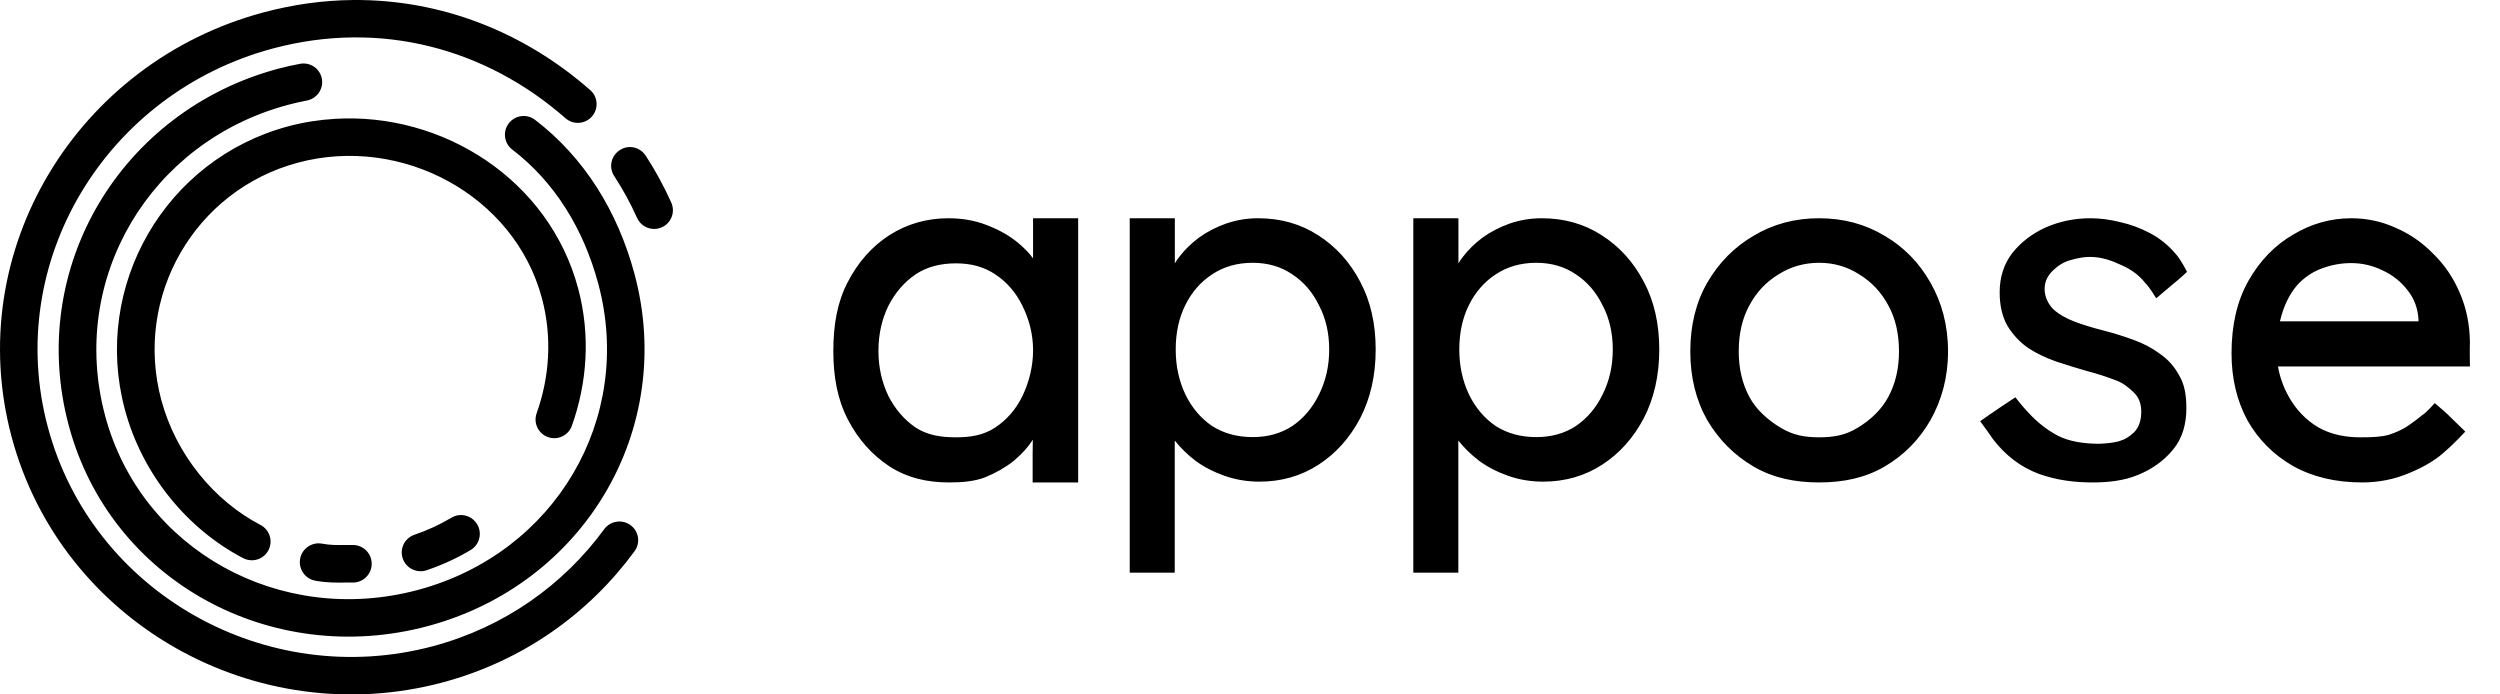 <svg width="126" height="35" viewBox="0 0 126 35" fill="none" xmlns="http://www.w3.org/2000/svg">
<path d="M17.774 0.001C16.292 0.016 14.785 0.222 13.266 0.629C3.895 3.138 -1.931 12.634 0.588 22.029C3.104 31.411 12.934 36.904 22.317 34.392C26.357 33.31 29.692 30.909 31.981 27.782C32.289 27.361 32.199 26.773 31.777 26.466C31.355 26.16 30.761 26.249 30.453 26.67C28.409 29.462 25.433 31.602 21.825 32.567C13.425 34.816 4.653 29.888 2.414 21.537C0.177 13.197 5.337 4.697 13.75 2.445C19.178 0.991 24.491 2.439 28.5 5.958C28.891 6.301 29.488 6.264 29.832 5.872C30.177 5.481 30.14 4.884 29.748 4.541C26.407 1.609 22.223 -0.043 17.774 0.001ZM15.117 3.217C14.751 3.286 14.387 3.365 14.021 3.463C6.115 5.58 1.331 13.488 3.467 21.452C5.563 29.271 13.659 33.672 21.553 31.558C29.463 29.44 34.074 21.62 31.981 13.815C31.134 10.657 29.453 7.943 26.971 6.043C26.556 5.725 25.966 5.799 25.646 6.212C25.327 6.626 25.401 7.219 25.816 7.536C27.923 9.148 29.4 11.491 30.155 14.307C31.972 21.082 27.983 27.88 21.061 29.733C14.124 31.591 7.113 27.719 5.3 20.96C3.443 14.032 7.581 7.141 14.505 5.287C14.826 5.201 15.145 5.128 15.465 5.067C15.979 4.969 16.318 4.476 16.221 3.964C16.124 3.451 15.631 3.119 15.117 3.217ZM16.858 5.991C16.078 6.04 15.303 6.158 14.531 6.365C8.318 8.028 4.627 14.426 6.294 20.645C7.174 23.925 9.45 26.669 12.255 28.13C12.719 28.371 13.289 28.194 13.529 27.731C13.77 27.267 13.593 26.7 13.13 26.458C10.793 25.241 8.87 22.918 8.128 20.154C6.732 14.943 9.81 9.591 15.015 8.198C20.258 6.794 25.923 9.847 27.31 15.02C27.841 16.997 27.694 19.012 27.048 20.824C26.872 21.315 27.125 21.853 27.616 22.029C28.108 22.205 28.646 21.952 28.822 21.46C29.586 19.32 29.775 16.909 29.136 14.527C27.668 9.053 22.31 5.65 16.858 5.991ZM31.582 7.425C31.461 7.447 31.343 7.499 31.234 7.57C30.796 7.854 30.669 8.431 30.953 8.868C31.387 9.535 31.776 10.24 32.108 10.981C32.322 11.456 32.88 11.669 33.356 11.456C33.833 11.243 34.045 10.684 33.832 10.209C33.459 9.378 33.028 8.589 32.541 7.841C32.328 7.514 31.945 7.361 31.582 7.425ZM23.107 25.966C22.986 25.983 22.863 26.026 22.75 26.093C22.173 26.438 21.552 26.727 20.891 26.95C20.396 27.118 20.129 27.652 20.297 28.146C20.464 28.641 21.008 28.908 21.503 28.74C22.29 28.474 23.027 28.135 23.719 27.722C24.167 27.455 24.317 26.873 24.05 26.424C23.849 26.088 23.472 25.916 23.107 25.966ZM16.229 27.4C15.715 27.306 15.218 27.65 15.126 28.163L15.143 28.155C15.141 28.161 15.135 28.166 15.134 28.172L15.126 28.163C15.033 28.678 15.376 29.173 15.89 29.267C16.5 29.378 16.982 29.366 17.469 29.36C17.469 29.36 17.44 29.36 17.514 29.36C17.588 29.36 17.791 29.36 17.791 29.36C18.314 29.358 18.736 28.932 18.734 28.41C18.732 27.887 18.305 27.466 17.783 27.468C17.649 27.468 17.529 27.466 17.418 27.468C16.943 27.473 16.654 27.477 16.229 27.4Z" fill="black"/>
<path fill-rule="evenodd" clip-rule="evenodd" d="M53.119 11H54.339V12.342V22.884V24.315H53.119H52.045V22.884L52.053 22.164L52.045 22.176C51.818 22.534 51.5 22.884 51.094 23.226C50.687 23.551 50.207 23.827 49.654 24.055C49.101 24.267 48.479 24.315 47.844 24.315C46.722 24.315 45.742 24.088 44.847 23.518C43.952 22.933 43.244 22.136 42.724 21.127C42.203 20.118 42 18.971 42 17.686C42 16.369 42.203 15.213 42.724 14.221C43.244 13.213 43.944 12.424 44.822 11.854C45.717 11.285 46.709 11 47.8 11C48.499 11 49.142 11.114 49.727 11.342C50.329 11.569 50.85 11.862 51.289 12.22C51.602 12.475 51.86 12.742 52.066 13.021V12.342V11H53.119ZM48.169 22.041C48.934 22.041 49.581 21.932 50.166 21.542C50.752 21.151 51.208 20.623 51.533 19.956C51.858 19.272 52.067 18.487 52.067 17.657C52.067 16.811 51.858 16.084 51.533 15.417C51.208 14.75 50.752 14.221 50.166 13.831C49.581 13.44 48.935 13.273 48.17 13.273C47.422 13.273 46.726 13.44 46.14 13.831C45.571 14.221 45.115 14.75 44.774 15.417C44.448 16.084 44.273 16.84 44.273 17.686C44.273 18.516 44.448 19.272 44.774 19.956C45.115 20.623 45.571 21.151 46.14 21.542C46.726 21.932 47.421 22.041 48.169 22.041ZM63.404 11C64.543 11 65.552 11.285 66.43 11.854C67.325 12.424 68.032 13.204 68.553 14.197C69.074 15.173 69.334 16.312 69.334 17.613C69.334 18.914 69.074 20.07 68.553 21.078C68.032 22.07 67.333 22.851 66.454 23.421C65.576 23.99 64.584 24.275 63.477 24.275C62.859 24.275 62.274 24.177 61.721 23.982C61.167 23.787 60.679 23.535 60.256 23.226C59.833 22.9 59.484 22.558 59.207 22.201V27.691V28.861H58.158H56.938V27.691V12.415L56.938 11H58.158H59.212L59.212 12.415V13.274C59.278 13.16 59.358 13.044 59.451 12.928C59.711 12.586 60.037 12.269 60.427 11.976C60.834 11.683 61.289 11.447 61.794 11.268C62.314 11.089 62.851 11 63.404 11ZM63.136 13.245C62.355 13.245 61.672 13.44 61.086 13.831C60.517 14.205 60.069 14.717 59.744 15.368C59.419 16.019 59.256 16.767 59.256 17.613C59.256 18.443 59.419 19.199 59.744 19.882C60.069 20.549 60.517 21.078 61.086 21.468C61.672 21.843 62.355 22.03 63.136 22.03C63.9 22.03 64.567 21.843 65.137 21.468C65.706 21.078 66.154 20.549 66.479 19.882C66.82 19.199 66.991 18.443 66.991 17.613C66.991 16.783 66.82 16.043 66.479 15.392C66.154 14.725 65.706 14.205 65.137 13.831C64.567 13.44 63.9 13.245 63.136 13.245ZM97.295 21.176C97.864 20.167 98.181 19.012 98.181 17.711C98.181 16.393 97.864 15.238 97.295 14.245C96.725 13.237 95.953 12.448 94.977 11.879C94.001 11.293 92.903 11 91.682 11C90.462 11 89.364 11.293 88.388 11.879C87.412 12.448 86.631 13.237 86.046 14.245C85.476 15.238 85.191 16.393 85.191 17.711C85.191 19.012 85.476 20.167 86.046 21.176C86.631 22.168 87.412 22.949 88.388 23.518C89.364 24.088 90.462 24.315 91.682 24.315C92.903 24.315 94.001 24.088 94.977 23.518C95.953 22.949 96.725 22.168 97.295 21.176ZM95.172 15.392C95.53 16.043 95.709 16.816 95.709 17.711C95.709 18.573 95.53 19.337 95.172 20.004C94.814 20.671 94.253 21.18 93.635 21.554C93.033 21.928 92.435 22.041 91.686 22.041C90.938 22.041 90.356 21.928 89.738 21.554C89.12 21.18 88.526 20.671 88.168 20.004C87.811 19.337 87.632 18.573 87.632 17.711C87.632 16.816 87.811 16.043 88.168 15.392C88.526 14.725 89.014 14.205 89.633 13.831C90.251 13.44 90.934 13.245 91.682 13.245C92.431 13.245 93.106 13.44 93.708 13.831C94.326 14.205 94.814 14.725 95.172 15.392ZM99.801 21.23C99.801 21.23 100.295 21.9 100.441 22.127C101.076 22.957 101.849 23.543 102.76 23.884C103.687 24.21 104.557 24.315 105.484 24.315C106.265 24.315 107.063 24.226 107.762 23.933C108.478 23.64 109.063 23.217 109.519 22.664C109.991 22.095 110.193 21.377 110.193 20.58C110.193 19.897 110.097 19.37 109.836 18.931C109.592 18.475 109.267 18.109 108.86 17.833C108.47 17.54 108.022 17.304 107.518 17.125C107.03 16.946 106.534 16.791 106.029 16.661C105.509 16.531 105.029 16.385 104.59 16.222C104.151 16.059 103.793 15.856 103.516 15.612C103.256 15.368 103.048 14.979 103.048 14.572C103.048 14.133 103.24 13.863 103.467 13.635C103.695 13.408 104.022 13.192 104.347 13.111C104.689 13.013 105.012 12.948 105.321 12.948C105.94 12.948 106.444 13.139 106.932 13.367C107.42 13.579 107.819 13.88 108.128 14.27C108.307 14.433 108.674 15.033 108.674 15.033C108.674 15.033 109.324 14.481 109.519 14.319C109.812 14.091 110.226 13.702 110.226 13.702C110.226 13.702 109.894 13.037 109.641 12.781C109.283 12.358 108.86 12.017 108.372 11.757C107.884 11.496 107.38 11.309 106.859 11.195C106.339 11.065 105.842 11 105.371 11C104.557 11 103.801 11.155 103.101 11.464C102.418 11.773 101.857 12.204 101.417 12.757C100.995 13.31 100.783 13.969 100.783 14.733C100.783 15.4 100.913 15.962 101.173 16.417C101.45 16.873 101.8 17.247 102.223 17.54C102.646 17.816 103.118 18.044 103.638 18.223C104.175 18.402 104.704 18.565 105.224 18.711C105.712 18.841 106.168 18.988 106.591 19.15C107.014 19.297 107.269 19.522 107.529 19.766C107.789 20.01 107.919 20.336 107.919 20.742C107.919 21.198 107.797 21.548 107.553 21.792C107.309 22.019 107.103 22.152 106.762 22.249C106.42 22.331 106.134 22.35 105.809 22.366C105.011 22.366 104.281 22.249 103.711 21.957C103.158 21.664 102.654 21.265 102.198 20.761C101.971 20.533 101.575 20.024 101.575 20.024C101.575 20.024 100.986 20.419 100.759 20.566C100.433 20.777 99.801 21.23 99.801 21.23ZM80.723 11.854C79.845 11.285 78.836 11 77.697 11C77.144 11 76.607 11.089 76.087 11.268C75.582 11.447 75.127 11.683 74.72 11.976C74.33 12.269 74.004 12.586 73.744 12.928C73.651 13.044 73.571 13.16 73.505 13.274V12.415L73.505 11H72.451H71.231L71.231 12.415V27.691V28.861H72.451H73.5V27.691V22.201C73.777 22.558 74.126 22.9 74.549 23.226C74.972 23.535 75.46 23.787 76.013 23.982C76.567 24.177 77.152 24.275 77.77 24.275C78.877 24.275 79.869 23.99 80.748 23.421C81.626 22.851 82.326 22.07 82.846 21.078C83.367 20.07 83.627 18.914 83.627 17.613C83.627 16.312 83.367 15.173 82.846 14.197C82.326 13.204 81.618 12.424 80.723 11.854ZM75.379 13.831C75.965 13.44 76.648 13.245 77.429 13.245C78.193 13.245 78.86 13.44 79.43 13.831C79.999 14.205 80.447 14.725 80.772 15.392C81.114 16.043 81.284 16.783 81.284 17.613C81.284 18.443 81.114 19.199 80.772 19.882C80.447 20.549 79.999 21.078 79.43 21.468C78.86 21.843 78.193 22.03 77.429 22.03C76.648 22.03 75.965 21.843 75.379 21.468C74.81 21.078 74.362 20.549 74.037 19.882C73.712 19.199 73.549 18.443 73.549 17.613C73.549 16.767 73.712 16.019 74.037 15.368C74.362 14.717 74.81 14.205 75.379 13.831ZM115.57 23.488C116.555 24.039 117.717 24.315 119.058 24.315C119.898 24.315 120.697 24.153 121.456 23.829C122.231 23.505 122.837 23.132 123.273 22.711C123.628 22.419 124.251 21.752 124.251 21.752C124.251 21.752 123.709 21.229 123.515 21.035C123.322 20.824 122.709 20.317 122.709 20.317C122.709 20.317 122.304 20.792 122.062 20.937C121.868 21.099 121.642 21.269 121.384 21.448C121.125 21.626 120.802 21.78 120.415 21.909C120.027 22.023 119.561 22.041 118.964 22.041C118.205 22.041 117.483 21.901 116.853 21.545C116.224 21.172 115.723 20.654 115.352 19.99C115.098 19.536 114.906 19.029 114.81 18.469H123.249H124.484C124.484 18.469 124.468 17.544 124.484 17.22C124.468 16.329 124.299 15.511 123.976 14.766C123.653 14.005 123.209 13.349 122.643 12.798C122.094 12.231 121.464 11.794 120.754 11.486C120.043 11.162 119.292 11 118.501 11C117.467 11 116.49 11.275 115.57 11.826C114.649 12.361 113.898 13.138 113.317 14.159C112.751 15.163 112.469 16.378 112.469 17.803C112.469 19.067 112.735 20.192 113.268 21.18C113.817 22.152 114.584 22.922 115.57 23.488ZM114.908 16.196C114.959 15.979 115.02 15.778 115.085 15.592C115.295 15.025 115.57 14.572 115.909 14.232C116.264 13.891 116.66 13.648 117.096 13.503C117.548 13.341 118.016 13.26 118.501 13.26C119.05 13.26 119.575 13.381 120.075 13.624C120.576 13.851 120.996 14.183 121.335 14.62C121.674 15.041 121.86 15.535 121.892 16.102V16.196H114.908Z" fill="black"/>
</svg>
